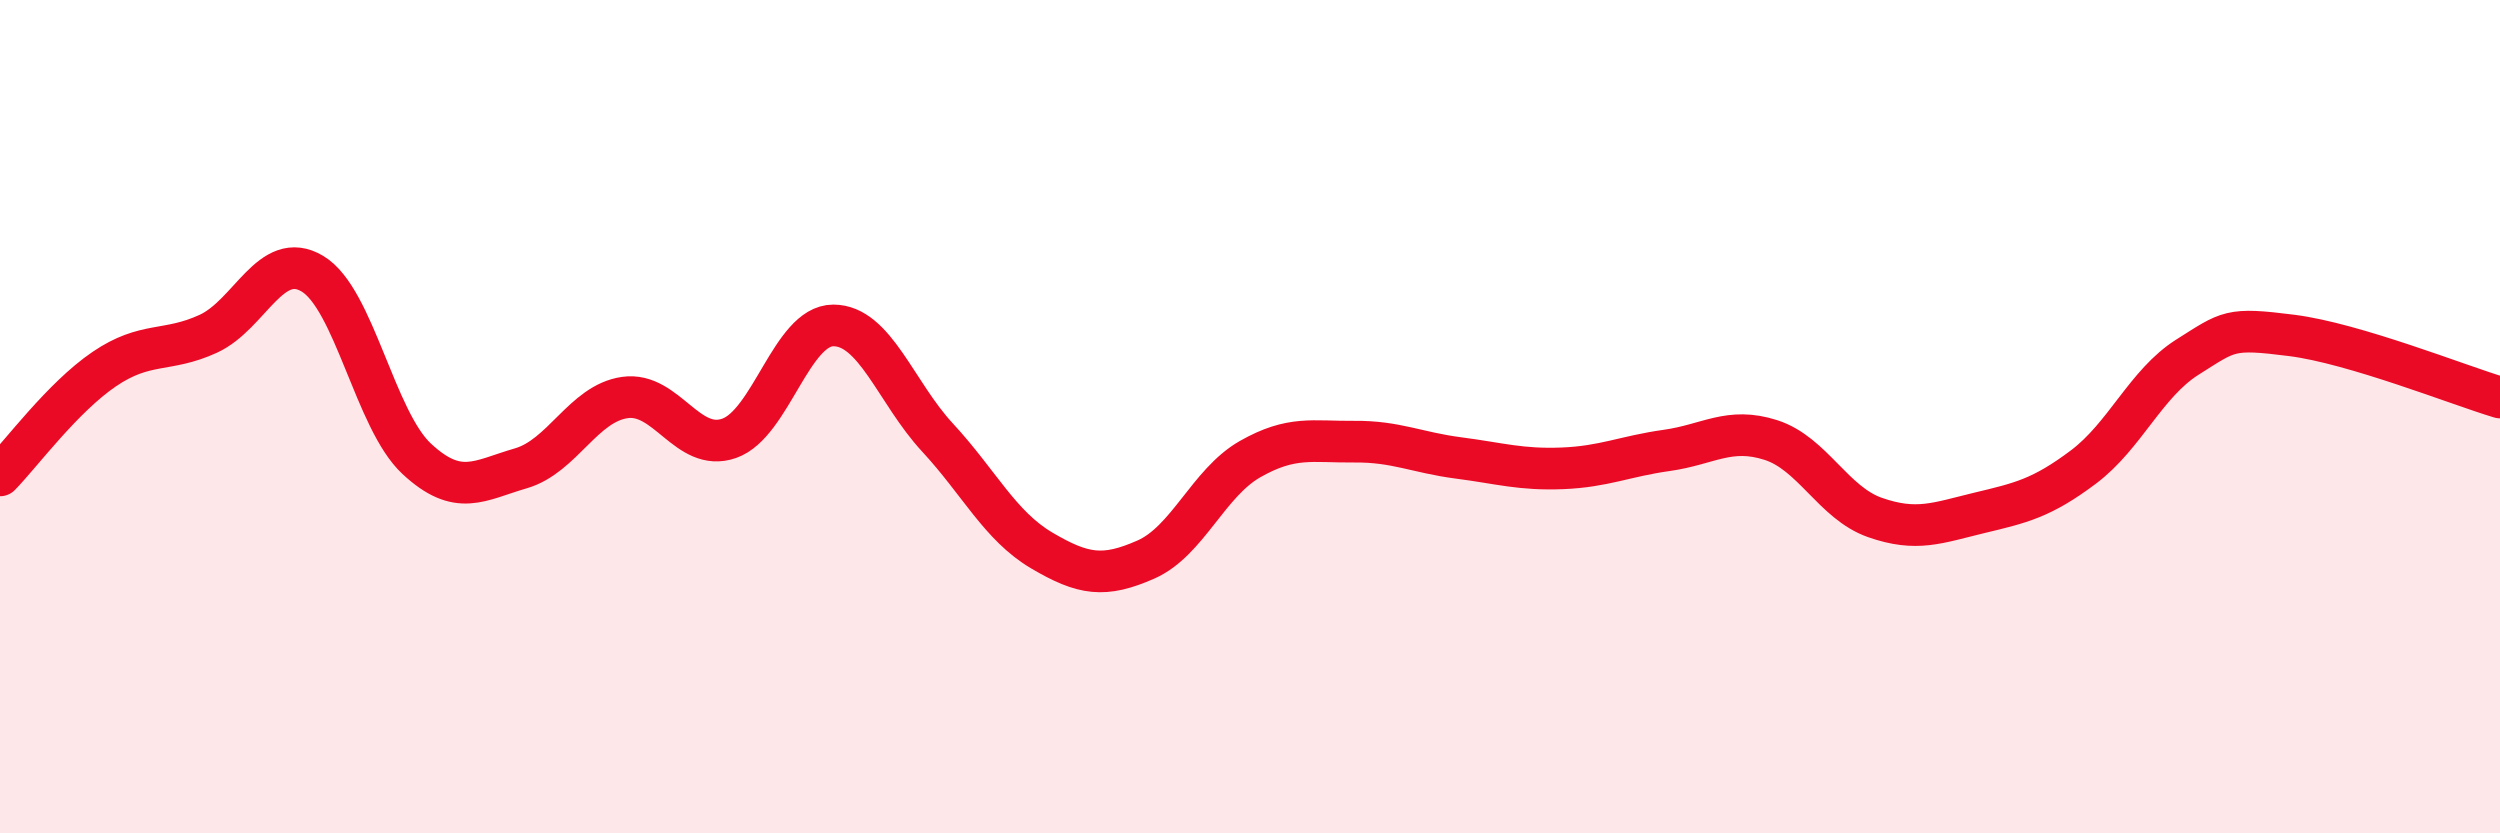 
    <svg width="60" height="20" viewBox="0 0 60 20" xmlns="http://www.w3.org/2000/svg">
      <path
        d="M 0,11.41 C 0.5,10.9 1.5,9.54 2.5,8.86 C 3.5,8.18 4,8.47 5,8.01 C 6,7.55 6.5,5.97 7.5,6.57 C 8.5,7.17 9,10.08 10,11.01 C 11,11.94 11.5,11.53 12.5,11.24 C 13.5,10.95 14,9.68 15,9.54 C 16,9.4 16.5,10.87 17.5,10.52 C 18.5,10.17 19,7.81 20,7.81 C 21,7.81 21.5,9.42 22.5,10.5 C 23.5,11.58 24,12.62 25,13.21 C 26,13.8 26.5,13.87 27.5,13.43 C 28.5,12.99 29,11.59 30,11.02 C 31,10.45 31.5,10.61 32.5,10.6 C 33.5,10.59 34,10.86 35,10.99 C 36,11.12 36.5,11.28 37.5,11.24 C 38.5,11.2 39,10.95 40,10.81 C 41,10.67 41.5,10.24 42.5,10.56 C 43.5,10.88 44,12.07 45,12.42 C 46,12.77 46.5,12.55 47.5,12.31 C 48.5,12.07 49,11.96 50,11.21 C 51,10.46 51.5,9.2 52.5,8.57 C 53.5,7.94 53.5,7.86 55,8.05 C 56.5,8.24 59,9.24 60,9.54L60 20L0 20Z"
        fill="#EB0A25"
        opacity="0.1"
        stroke-linecap="round"
        stroke-linejoin="round"
      />
      <path
        d="M 0,11.41 C 0.5,10.9 1.5,9.54 2.5,8.86 C 3.5,8.18 4,8.47 5,8.01 C 6,7.55 6.5,5.97 7.5,6.57 C 8.5,7.17 9,10.08 10,11.01 C 11,11.94 11.5,11.53 12.5,11.24 C 13.5,10.95 14,9.68 15,9.54 C 16,9.4 16.5,10.87 17.5,10.52 C 18.5,10.17 19,7.81 20,7.81 C 21,7.81 21.5,9.42 22.5,10.5 C 23.5,11.58 24,12.62 25,13.21 C 26,13.8 26.5,13.87 27.5,13.43 C 28.5,12.99 29,11.59 30,11.02 C 31,10.45 31.5,10.61 32.5,10.6 C 33.5,10.59 34,10.86 35,10.99 C 36,11.12 36.5,11.28 37.5,11.24 C 38.5,11.2 39,10.95 40,10.81 C 41,10.67 41.5,10.24 42.5,10.56 C 43.5,10.88 44,12.07 45,12.42 C 46,12.77 46.5,12.55 47.5,12.31 C 48.5,12.07 49,11.96 50,11.21 C 51,10.46 51.5,9.2 52.5,8.57 C 53.5,7.94 53.5,7.86 55,8.05 C 56.5,8.24 59,9.24 60,9.54"
        stroke="#EB0A25"
        stroke-width="1"
        fill="none"
        stroke-linecap="round"
        stroke-linejoin="round"
      />
    </svg>
  